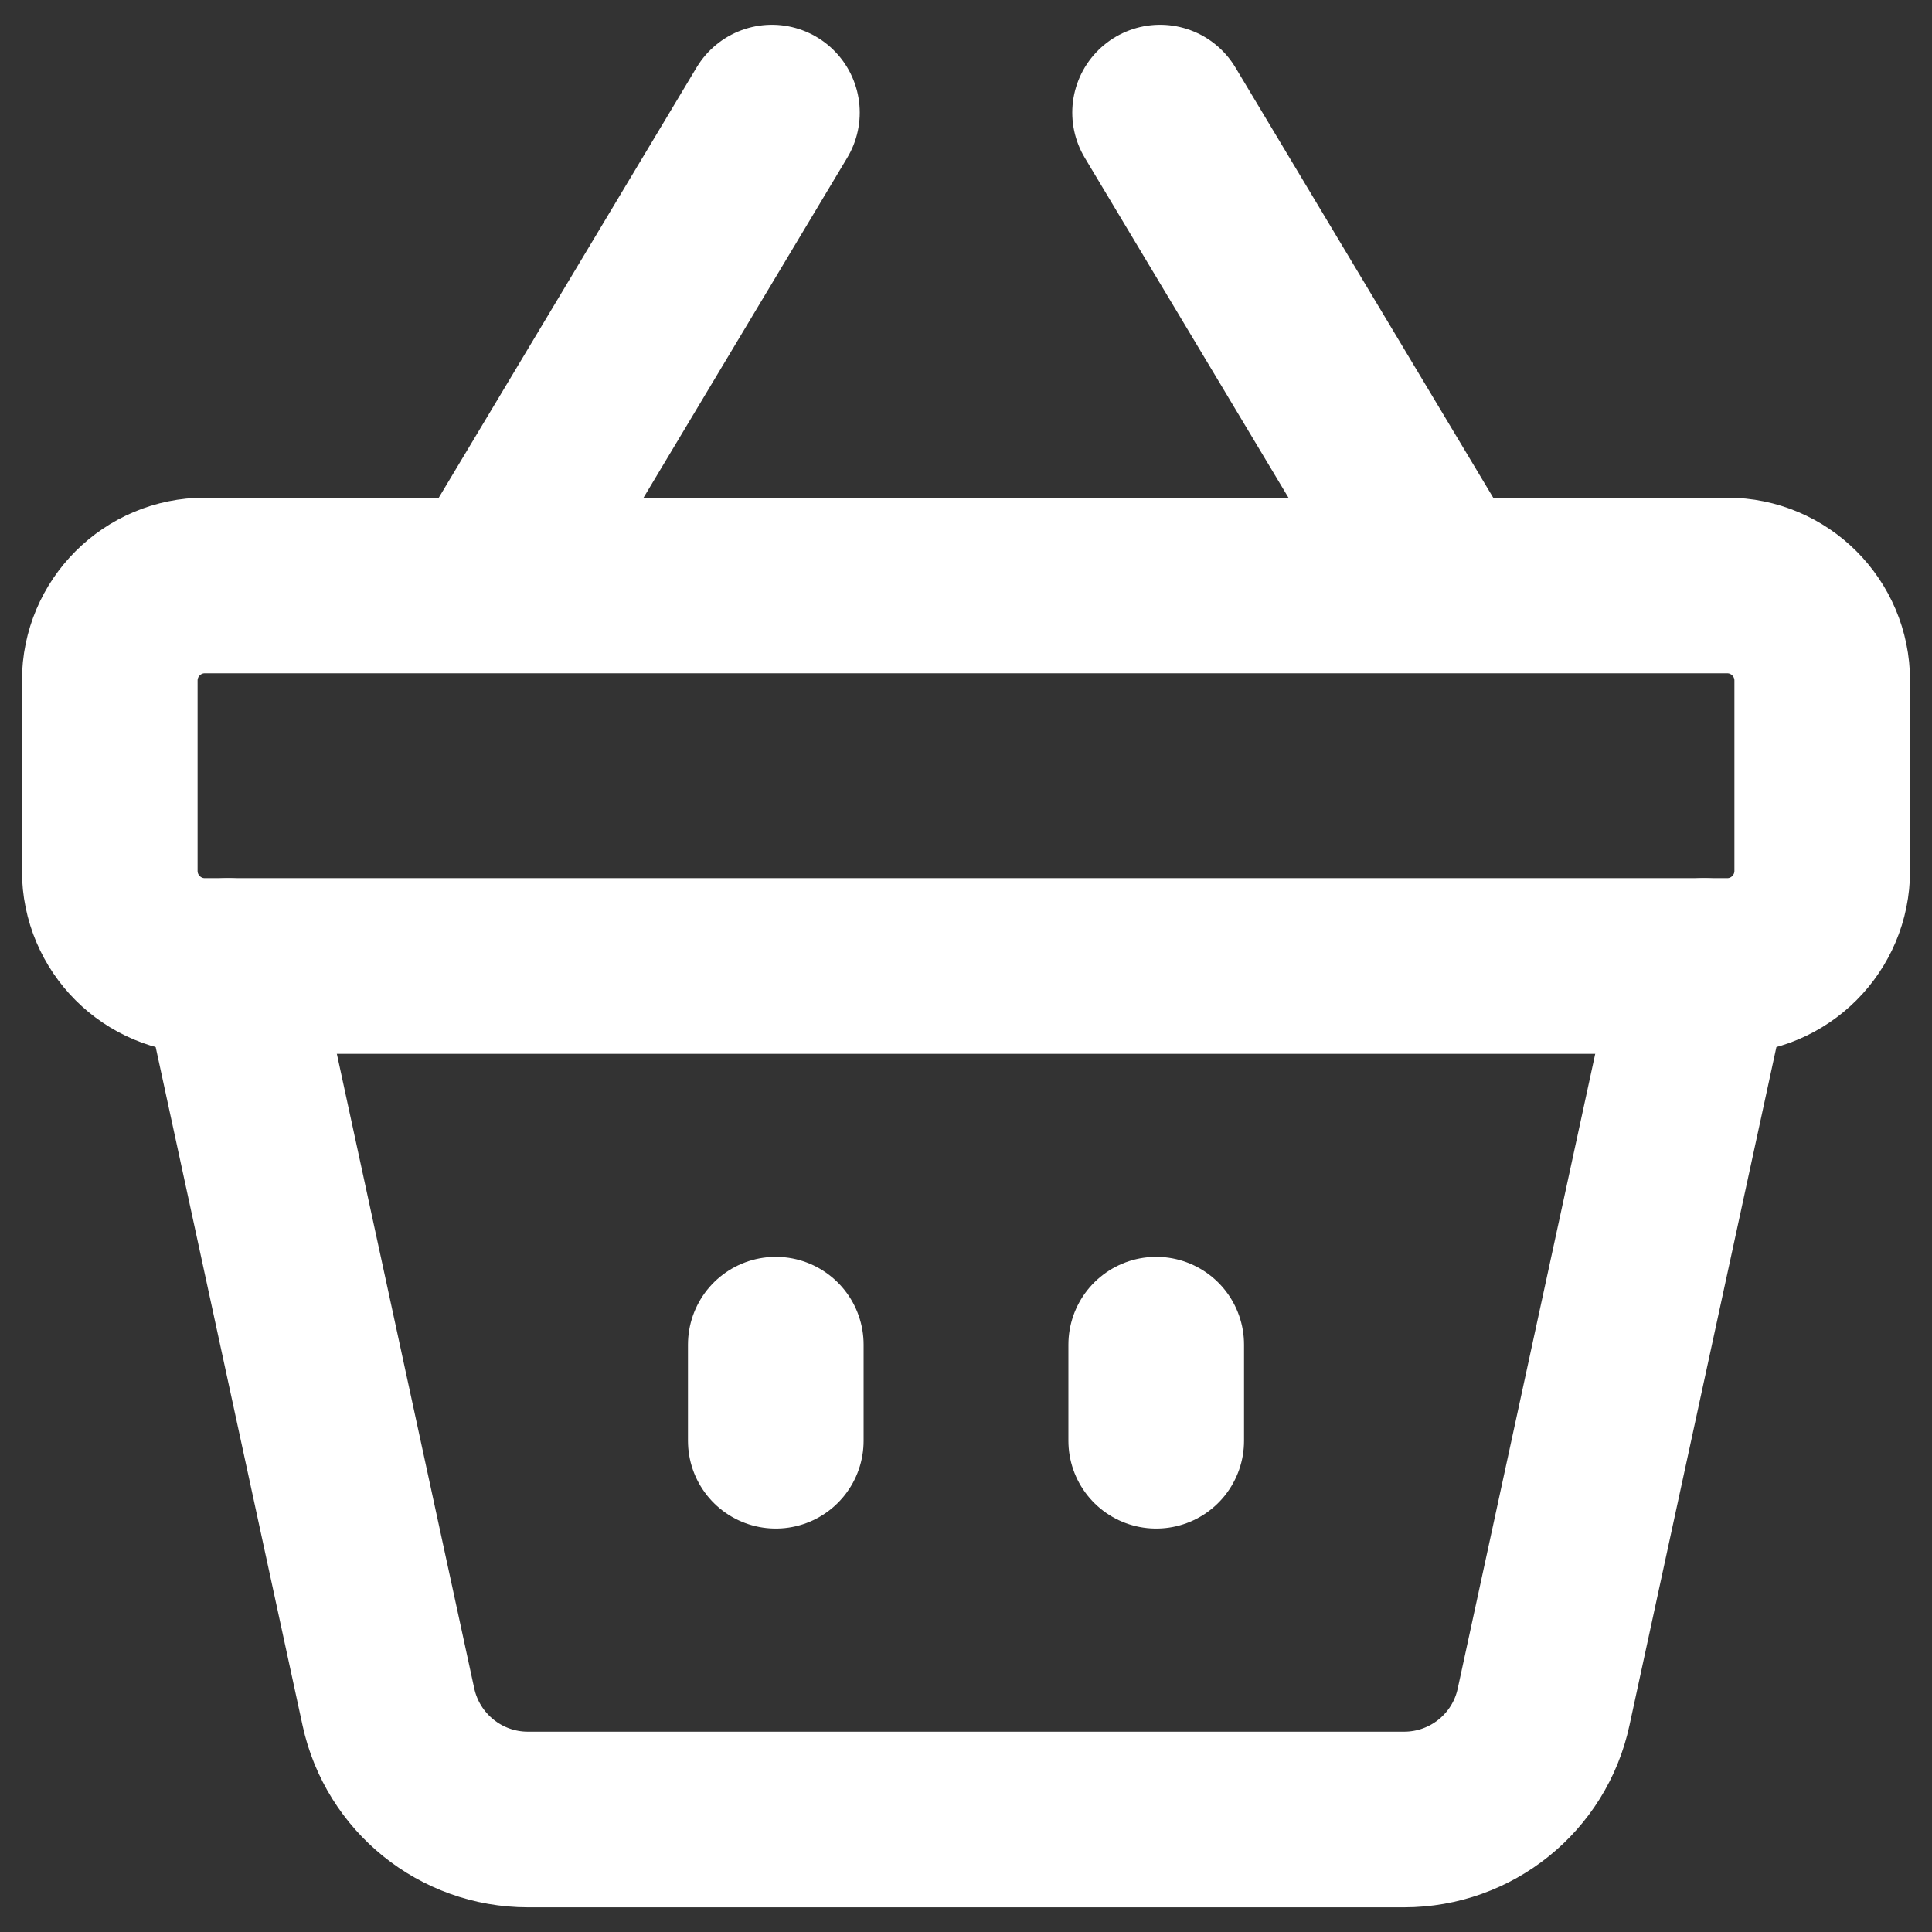 <svg width="22" height="22" viewBox="0 0 22 22" fill="none" xmlns="http://www.w3.org/2000/svg">
<rect x="0" y="0" width="22" height="22" fill="#333333" stroke="none"/>
<path d="M13.166 15.312V16.406" stroke="white" stroke-width="2" stroke-linecap="round" stroke-linejoin="round"/>
<path d="M8.834 15.312V16.406" stroke="white" stroke-width="2" stroke-linecap="round" stroke-linejoin="round"/>
<path d="M19.667 11H2.333C1.735 11 1.25 10.515 1.25 9.917V7.75C1.25 7.152 1.735 6.667 2.333 6.667H19.667C20.265 6.667 20.75 7.152 20.75 7.75V9.917C20.75 10.515 20.265 11 19.667 11Z" stroke="white" stroke-width="2" stroke-linecap="round" stroke-linejoin="round"/>
<path d="M13.21 1.282L16.417 6.634" stroke="white" stroke-width="2" stroke-linecap="round" stroke-linejoin="round"/>
<path d="M8.79 1.282L5.583 6.634" stroke="white" stroke-width="2" stroke-linecap="round" stroke-linejoin="round"/>
<path d="M19.405 11L17.577 19.438C17.416 20.186 16.754 20.719 15.989 20.719H6.011C5.247 20.719 4.586 20.186 4.423 19.438L2.596 11" stroke="white" stroke-width="2" stroke-linecap="round" stroke-linejoin="round"/>
</svg>
